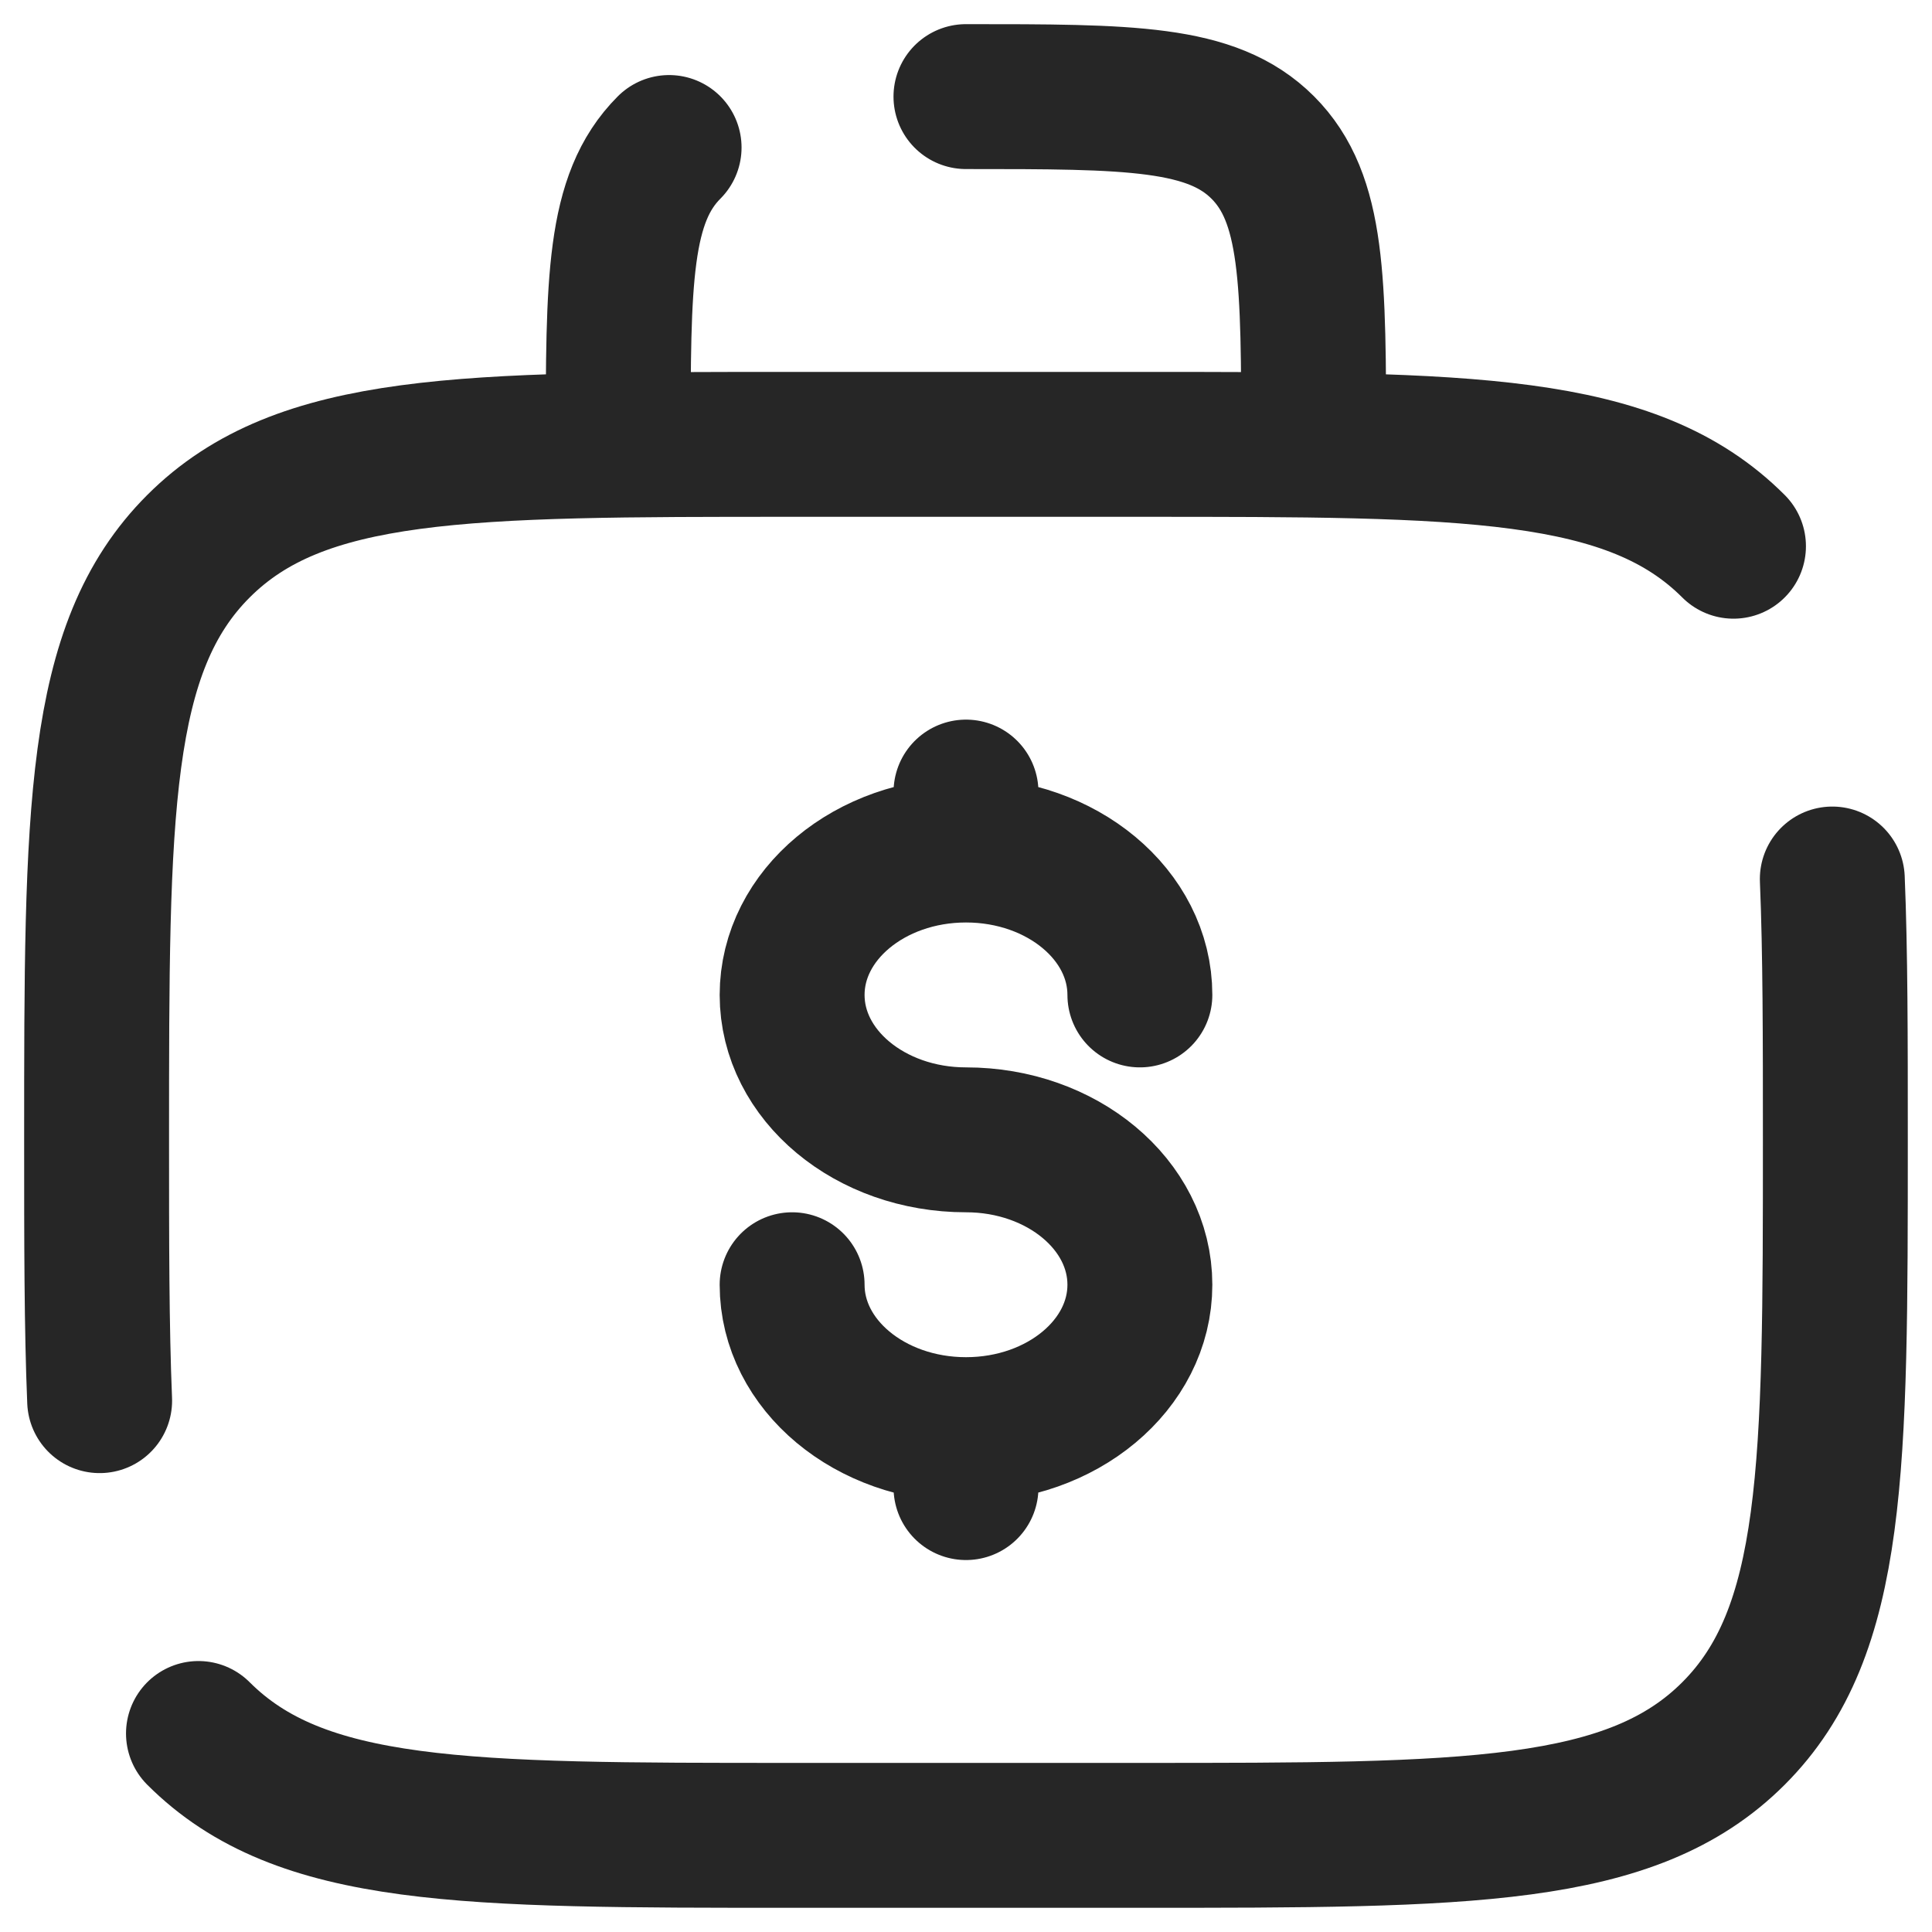 <svg width="40" height="40" viewBox="0 0 40 40" fill="none" xmlns="http://www.w3.org/2000/svg">
<path d="M4.109 35.89C6.218 37.999 9.611 37.999 16.399 37.999H23.599C30.387 37.999 33.781 37.999 35.89 35.89C37.999 33.781 37.999 30.387 37.999 23.599C37.999 21.494 37.999 19.715 37.936 18.199M35.89 11.309C33.781 9.2 30.387 9.2 23.599 9.2H16.399C9.611 9.2 6.218 9.2 4.109 11.309C2 13.417 2 16.811 2 23.599C2 25.705 2 27.484 2.063 28.999" stroke="#262626" stroke-width="3" stroke-linecap="round"/>
<path d="M19.999 2C23.392 2 25.09 2 26.144 3.054C27.198 4.109 27.198 5.806 27.198 9.2M13.853 3.054C12.799 4.109 12.799 5.806 12.799 9.2" stroke="#262626" stroke-width="3" stroke-linecap="round"/>
<path d="M20 29.599C21.988 29.599 23.6 28.256 23.6 26.599C23.6 24.942 21.988 23.599 20 23.599C18.012 23.599 16.4 22.256 16.4 20.599C16.4 18.942 18.012 17.599 20 17.599M20 29.599C18.012 29.599 16.4 28.256 16.4 26.599M20 29.599V30.799M20 17.599V16.399M20 17.599C21.988 17.599 23.6 18.942 23.6 20.599" stroke="#262626" stroke-width="3" stroke-linecap="round"/>
</svg>
